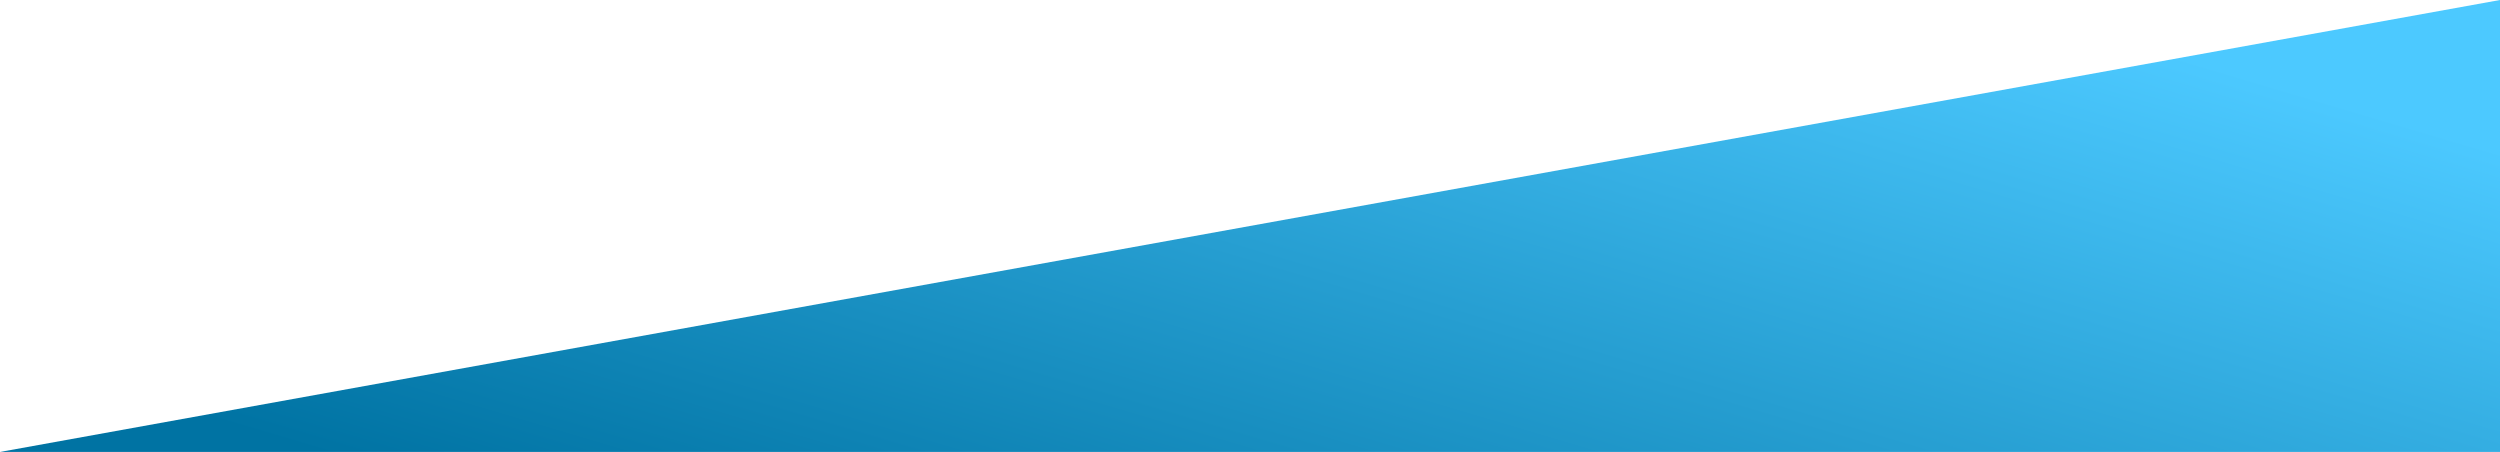 <?xml version="1.0" encoding="UTF-8" standalone="no"?>
<svg width="1051px" height="190px" viewBox="0 0 1051 190" version="1.1" xmlns="http://www.w3.org/2000/svg" xmlns:xlink="http://www.w3.org/1999/xlink">
    <!-- Generator: Sketch 3.8.3 (29802) - http://www.bohemiancoding.com/sketch -->
    <title>abg-right-blue</title>
    <desc>Created with Sketch.</desc>
    <defs>
        <linearGradient x1="5.213%" y1="87.227%" x2="98.244%" y2="31.022%" id="linearGradient-1">
            <stop stop-color="#0073A3" offset="0%"></stop>
            <stop stop-color="#4CC9FF" offset="100%"></stop>
        </linearGradient>
    </defs>
    <g id="Page-1" stroke="none" stroke-width="1" fill="none" fill-rule="evenodd">
        <g id="Wave" transform="translate(-369, -154)" fill="url(#linearGradient-1)">
            <g id="Right" transform="translate(369, 154)">
                <polygon id="abg-right-blue" points="1051 0 1051 190 0 190"></polygon>
            </g>
        </g>
    </g>
</svg>